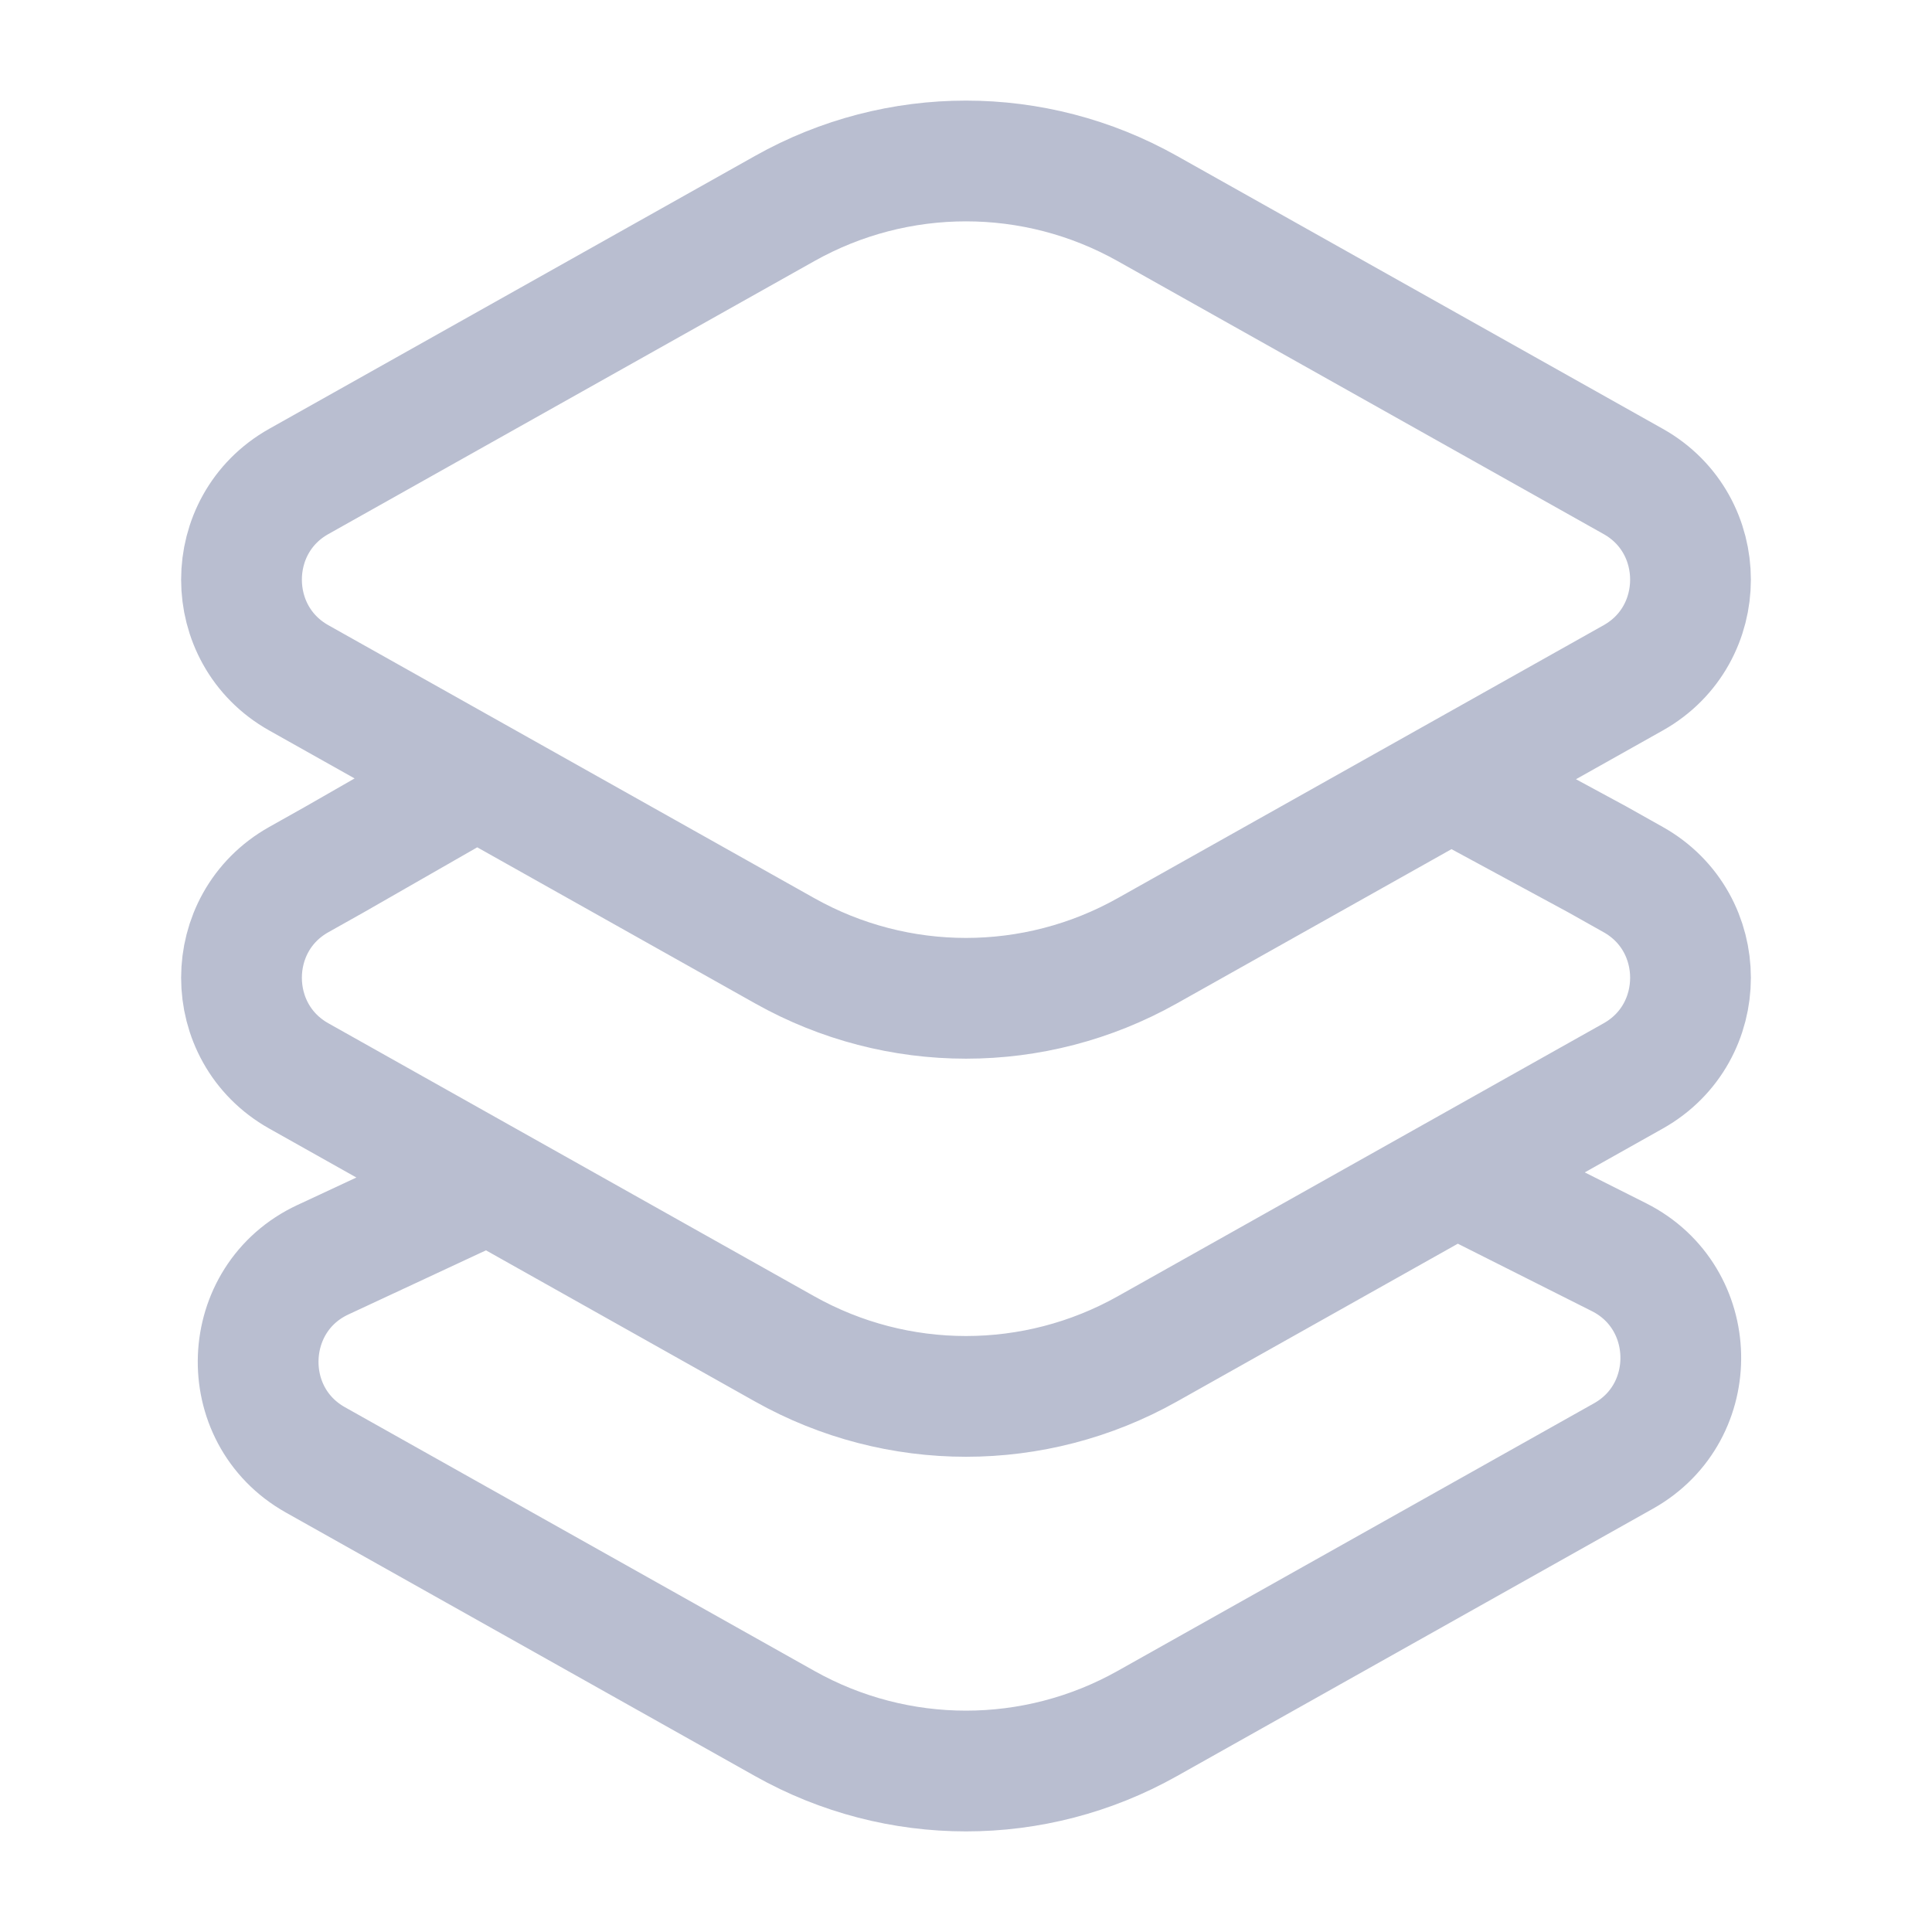 <svg xmlns="http://www.w3.org/2000/svg" width="24" height="24" viewBox="0 0 24 24" fill="none">
    <path d="M17.719 9.527L19.844 10.677L20.289 10.927C21.237 11.46 21.237 12.832 20.289 13.365L14.252 16.757C12.852 17.543 11.148 17.543 9.748 16.757L3.711 13.365C2.763 12.832 2.763 11.46 3.711 10.927L4.156 10.677L6.163 9.527M18.181 14.646L20.113 15.618C21.109 16.12 21.141 17.54 20.169 18.086L14.252 21.41C12.852 22.197 11.148 22.197 9.748 21.41L3.918 18.135C2.928 17.579 2.983 16.128 4.011 15.649L6.163 14.646M14.252 11.811L20.289 8.42C21.237 7.887 21.237 6.514 20.289 5.981L14.252 2.59C12.852 1.803 11.148 1.803 9.748 2.59L3.711 5.981C2.763 6.514 2.763 7.887 3.711 8.42L9.748 11.811C11.148 12.598 12.852 12.598 14.252 11.811Z" stroke="#B9BED0" stroke-width="1.5"/>
</svg>